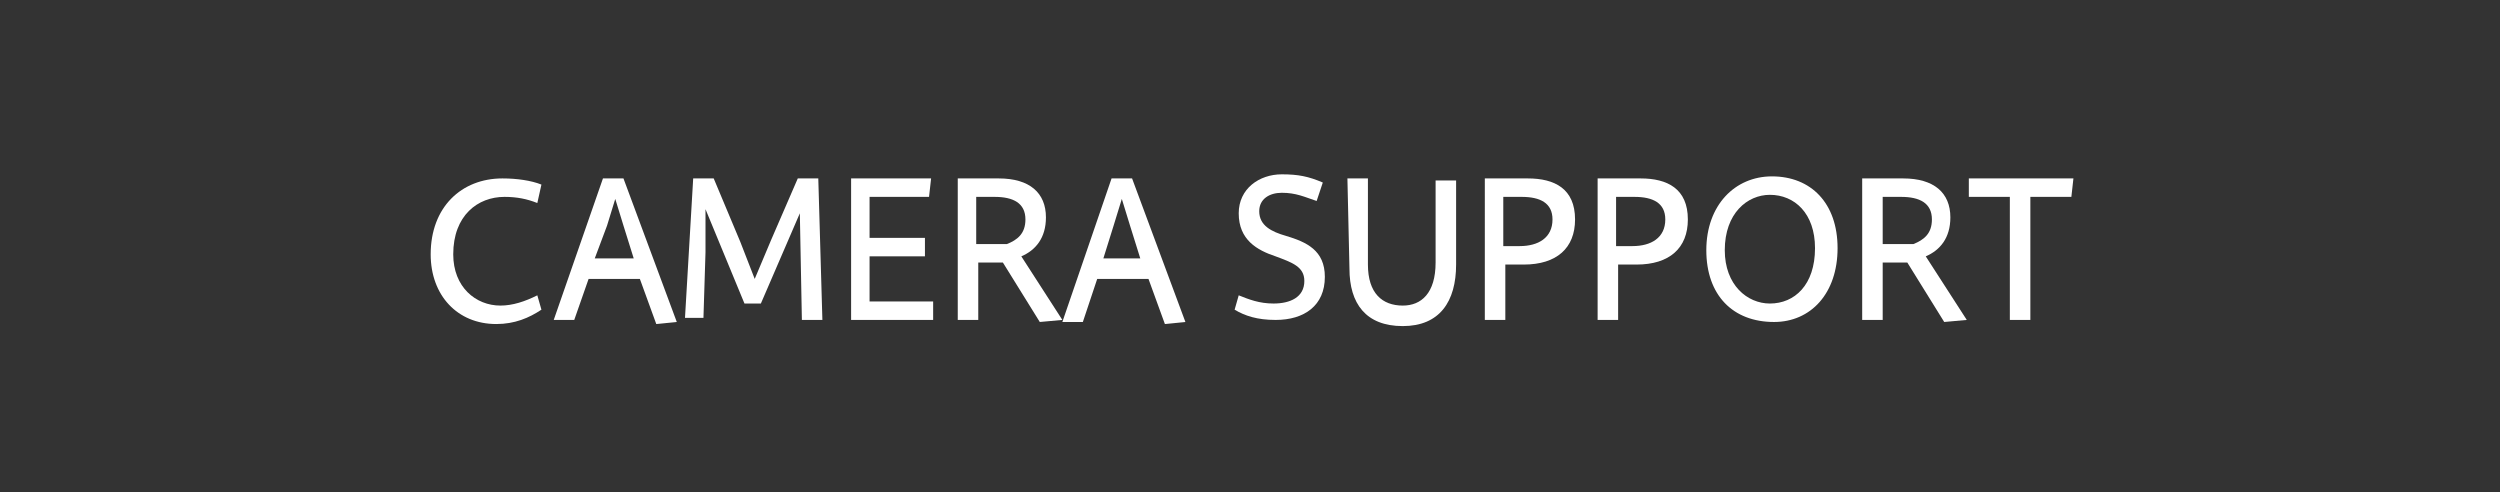 <?xml version="1.0" encoding="utf-8"?>
<!-- Generator: Adobe Illustrator 24.3.0, SVG Export Plug-In . SVG Version: 6.00 Build 0)  -->
<svg version="1.1" id="レイヤー_1" xmlns="http://www.w3.org/2000/svg" xmlns:xlink="http://www.w3.org/1999/xlink" x="0px"
	 y="0px" viewBox="0 0 121.9 24" style="enable-background:new 0 0 121.9 24;" xml:space="preserve">
<rect x="0" y="0" width="121.9" height="24" fill="#333333" stroke="none"/>
<style type="text/css">
	.st0{fill:#FFFFFF;}
</style>
<g>
	<g>
		<path class="st0" d="M26.4,15.1c-0.6,0.4-1.3,0.7-2.2,0.7c-1.9,0-3.2-1.4-3.2-3.4c0-2.3,1.5-3.7,3.5-3.7c0.7,0,1.4,0.1,1.9,0.3
			l-0.2,0.9c-0.5-0.2-1-0.3-1.6-0.3c-1.3,0-2.5,0.9-2.5,2.8c0,1.6,1.1,2.5,2.3,2.5c0.6,0,1.2-0.2,1.8-0.5L26.4,15.1z"/>
		<path class="st0" d="M29.4,8.7h1l2.6,7l-1,0.1l-0.8-2.2h-2.5l-0.7,2h-1L29.4,8.7z M30.9,12.6L30.4,11L30,9.7L29.6,11L29,12.6H30.9
			z"/>
		<path class="st0" d="M33.8,8.7h1l1.3,3.1l0.7,1.8l0.8-1.9l1.3-3h1l0.2,6.9h-1L39,10.4l-1.9,4.4h-0.8l-1.9-4.6v2.1l-0.1,3.2h-0.9
			L33.8,8.7z"/>
		<path class="st0" d="M41.5,8.7h3.9l-0.1,0.9h-2.9v2h2.7v0.9h-2.7v2.2h3.1v0.9h-4V8.7z"/>
		<path class="st0" d="M46.7,8.7h2c1.5,0,2.3,0.7,2.3,1.9c0,1-0.5,1.6-1.2,1.9l2,3.1l-1.1,0.1l-1.8-2.9h-1.2v2.8h-1V8.7z M49.1,11.9
			c0.5-0.2,0.9-0.5,0.9-1.2c0-0.8-0.6-1.1-1.5-1.1h-0.9v2.3H49.1z"/>
		<path class="st0" d="M54.2,8.7h1l2.6,7l-1,0.1L56,13.6h-2.5l-0.7,2.1h-1L54.2,8.7z M55.6,12.6L55.1,11l-0.4-1.3L54.3,11l-0.5,1.6
			H55.6z"/>
		<path class="st0" d="M60.4,14.4c0.5,0.2,1,0.4,1.7,0.4c0.8,0,1.5-0.3,1.5-1.1c0-0.7-0.6-0.9-1.4-1.2c-0.9-0.3-1.8-0.8-1.8-2.1
			c0-1.2,1-1.9,2.1-1.9c0.8,0,1.3,0.1,2,0.4l-0.3,0.9c-0.6-0.2-1-0.4-1.7-0.4c-0.6,0-1.1,0.3-1.1,0.9c0,0.7,0.6,1,1.3,1.2
			c1,0.3,1.9,0.7,1.9,2c0,1.4-1,2.1-2.4,2.1c-0.9,0-1.5-0.2-2-0.5L60.4,14.4z"/>
		<path class="st0" d="M65.7,8.7h1v4.2c0,1.4,0.7,2,1.7,2c0.9,0,1.6-0.6,1.6-2.1v-4h1v4.1c0,1.8-0.8,3-2.6,3c-1.8,0-2.6-1.1-2.6-2.8
			L65.7,8.7L65.7,8.7z"/>
		<path class="st0" d="M72.4,8.7h2.1c1.3,0,2.3,0.5,2.3,2c0,1.4-0.9,2.2-2.5,2.2h-0.9v2.7h-1V8.7z M74.1,12c0.9,0,1.6-0.4,1.6-1.3
			c0-0.8-0.6-1.1-1.5-1.1h-0.9V12H74.1z"/>
		<path class="st0" d="M77.9,8.7H80c1.3,0,2.3,0.5,2.3,2c0,1.4-0.9,2.2-2.5,2.2h-0.9v2.7h-1V8.7z M79.6,12c0.9,0,1.6-0.4,1.6-1.3
			c0-0.8-0.6-1.1-1.5-1.1h-0.9V12H79.6z"/>
		<path class="st0" d="M83.2,12.2c0-2.2,1.4-3.6,3.2-3.6c1.9,0,3.2,1.3,3.2,3.5s-1.3,3.6-3.1,3.6C84.5,15.7,83.2,14.4,83.2,12.2z
			 M88.5,12.1c0-1.7-1-2.6-2.2-2.6c-1.1,0-2.2,0.9-2.2,2.7c0,1.7,1.1,2.6,2.2,2.6C87.5,14.8,88.5,13.9,88.5,12.1z"/>
		<path class="st0" d="M90.8,8.7h2c1.5,0,2.3,0.7,2.3,1.9c0,1-0.5,1.6-1.2,1.9l2,3.1l-1.1,0.1L93,12.8h-1.2v2.8h-1V8.7z M93.3,11.9
			c0.5-0.2,0.9-0.5,0.9-1.2c0-0.8-0.6-1.1-1.5-1.1h-0.9v2.3H93.3z"/>
		<path class="st0" d="M98,9.6h-2V8.7h5.1L101,9.6h-2v6h-1V9.6z"/>
	</g>
</g>
<g>
	<g>
	</g>
</g>
</svg>
